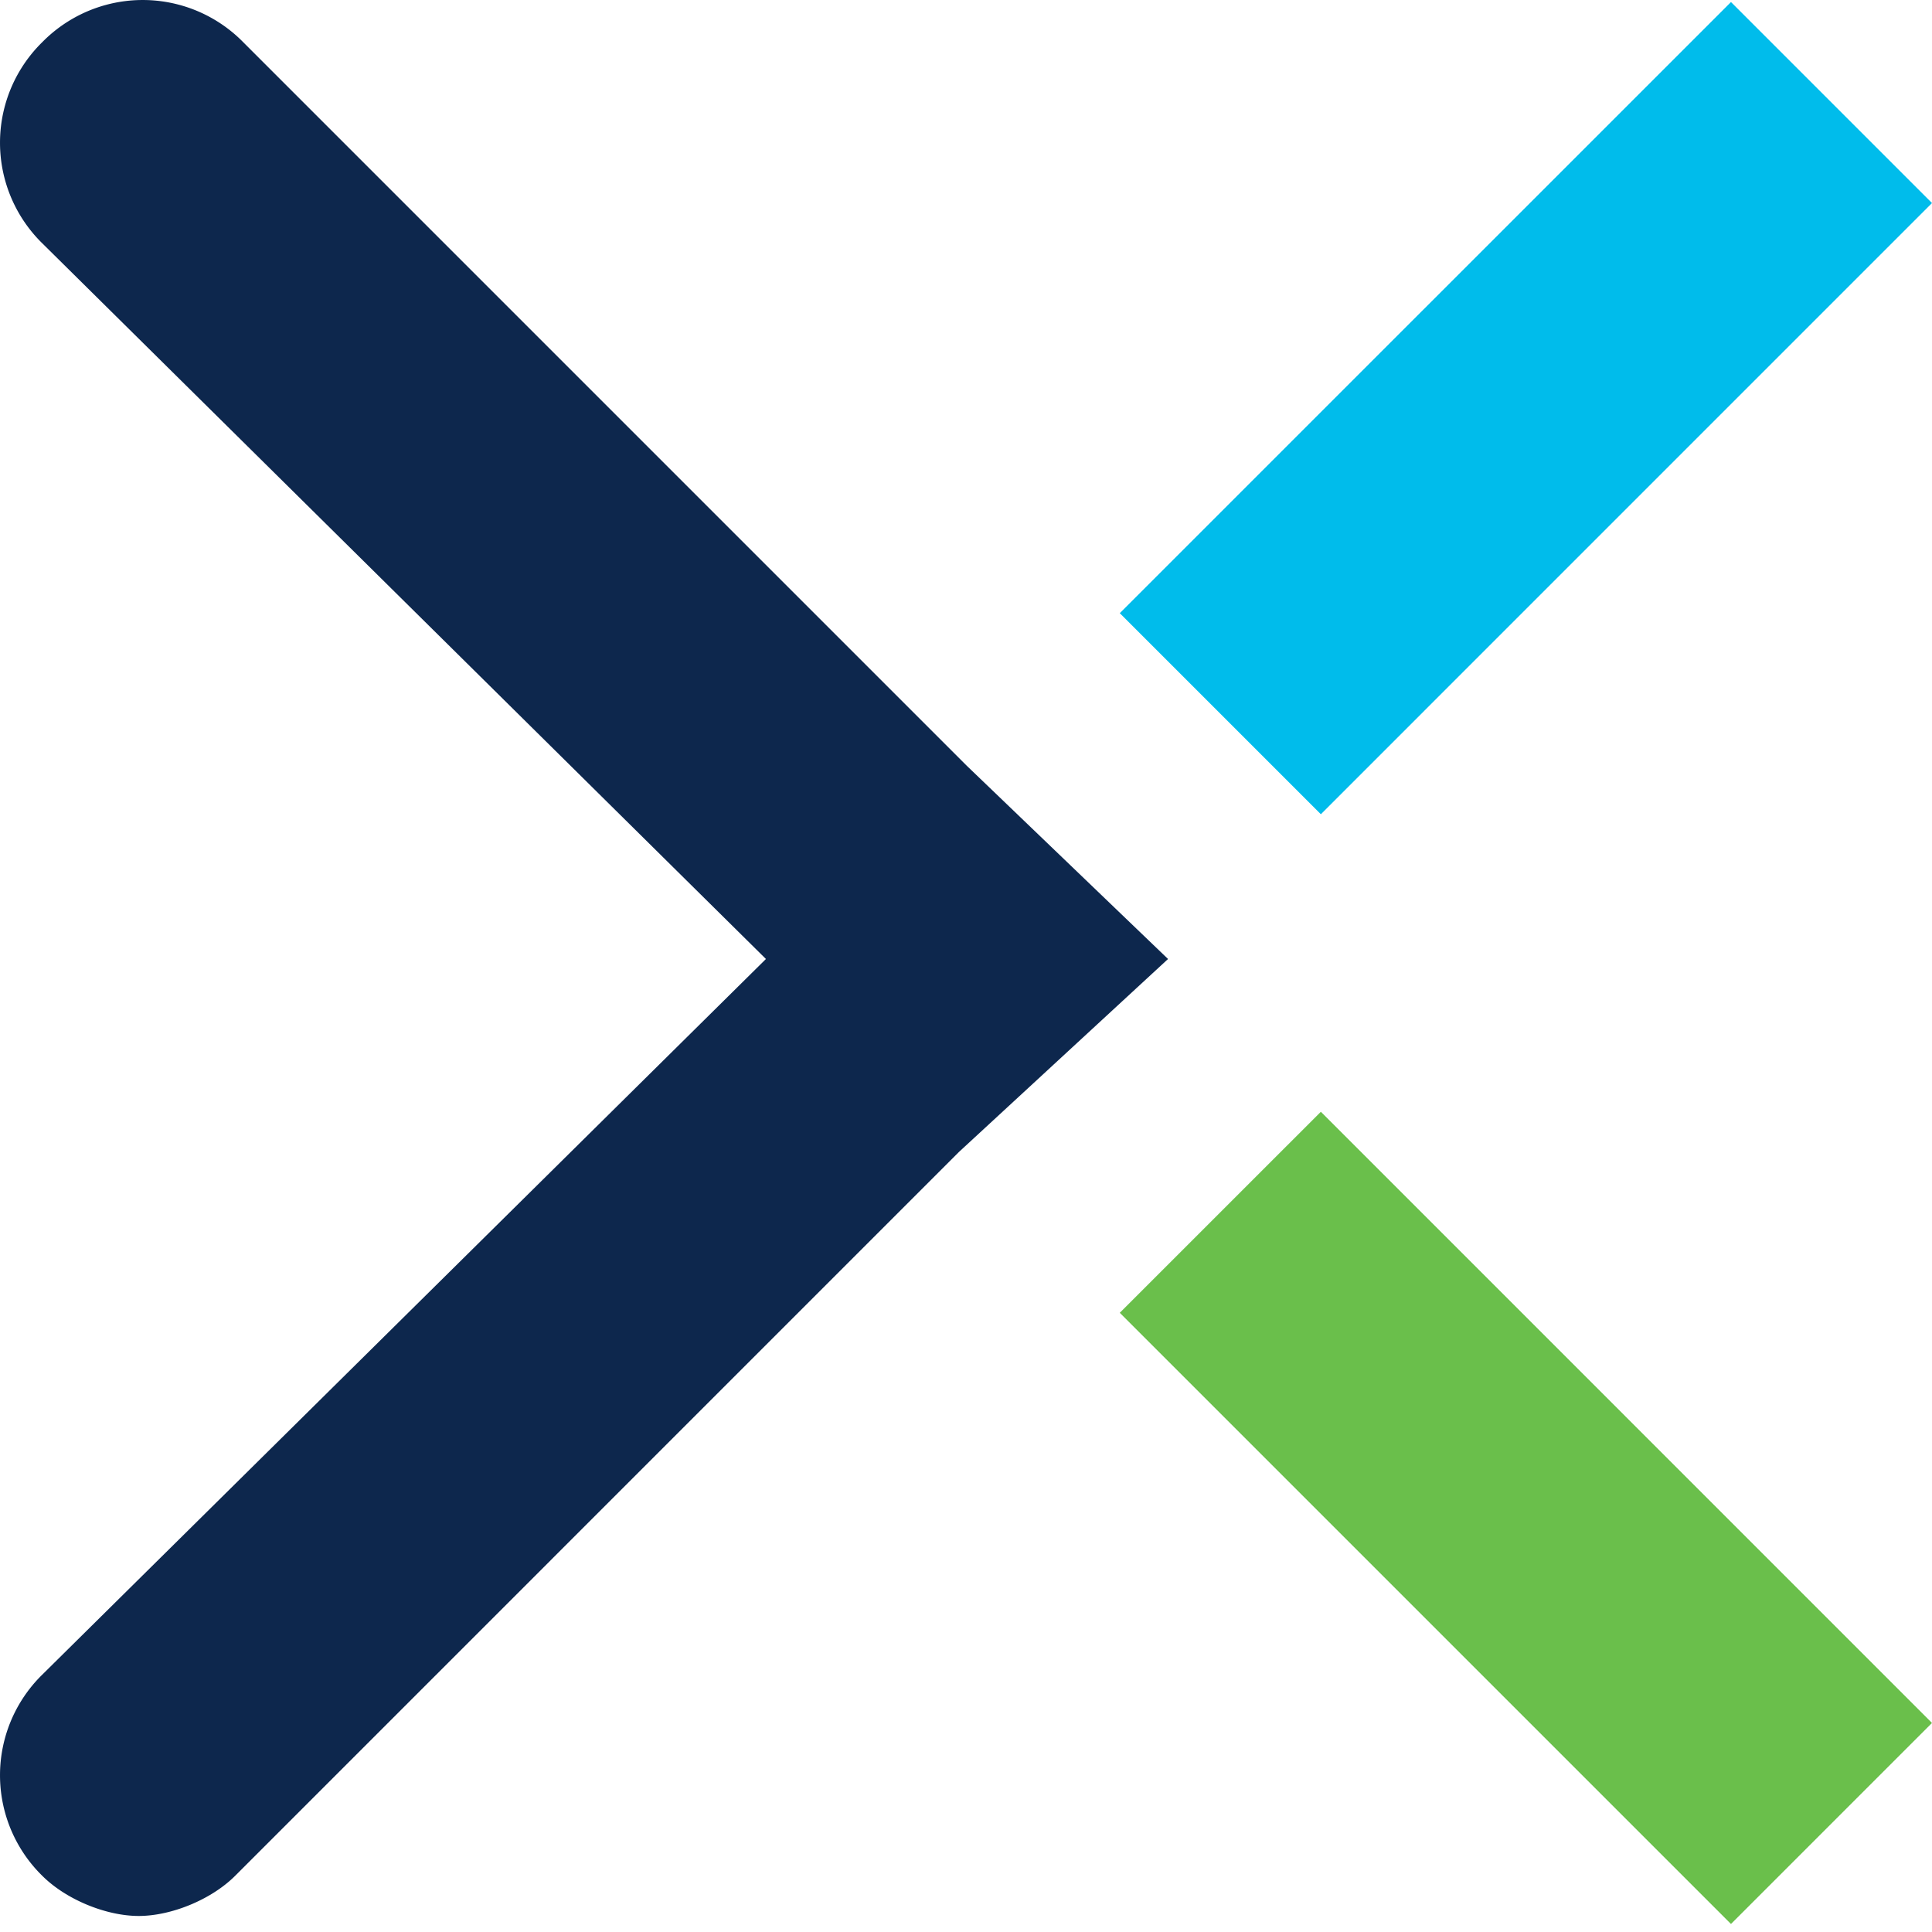 <svg xmlns="http://www.w3.org/2000/svg" width="40" height="40">
  <path d="M24.183 19.855l-4.162-3.996L5.036.874a2.915 2.915 0 00-4.162 0 2.915 2.915 0 000 4.162l14.984 14.819L.874 34.673a2.915 2.915 0 000 4.162c.5.5 1.332.833 1.998.833.666 0 1.498-.333 1.998-.833L19.854 23.85z" fill="#0d274d"/>
  <path fill="#6abf4b" d="M27.347 23.018l-4.163 4.162 12.654 12.654L40 35.672z"/>
  <path fill="#00bceb" d="M40 4.204L35.838.042 23.184 12.695l4.163 4.163z"/>
</svg>
